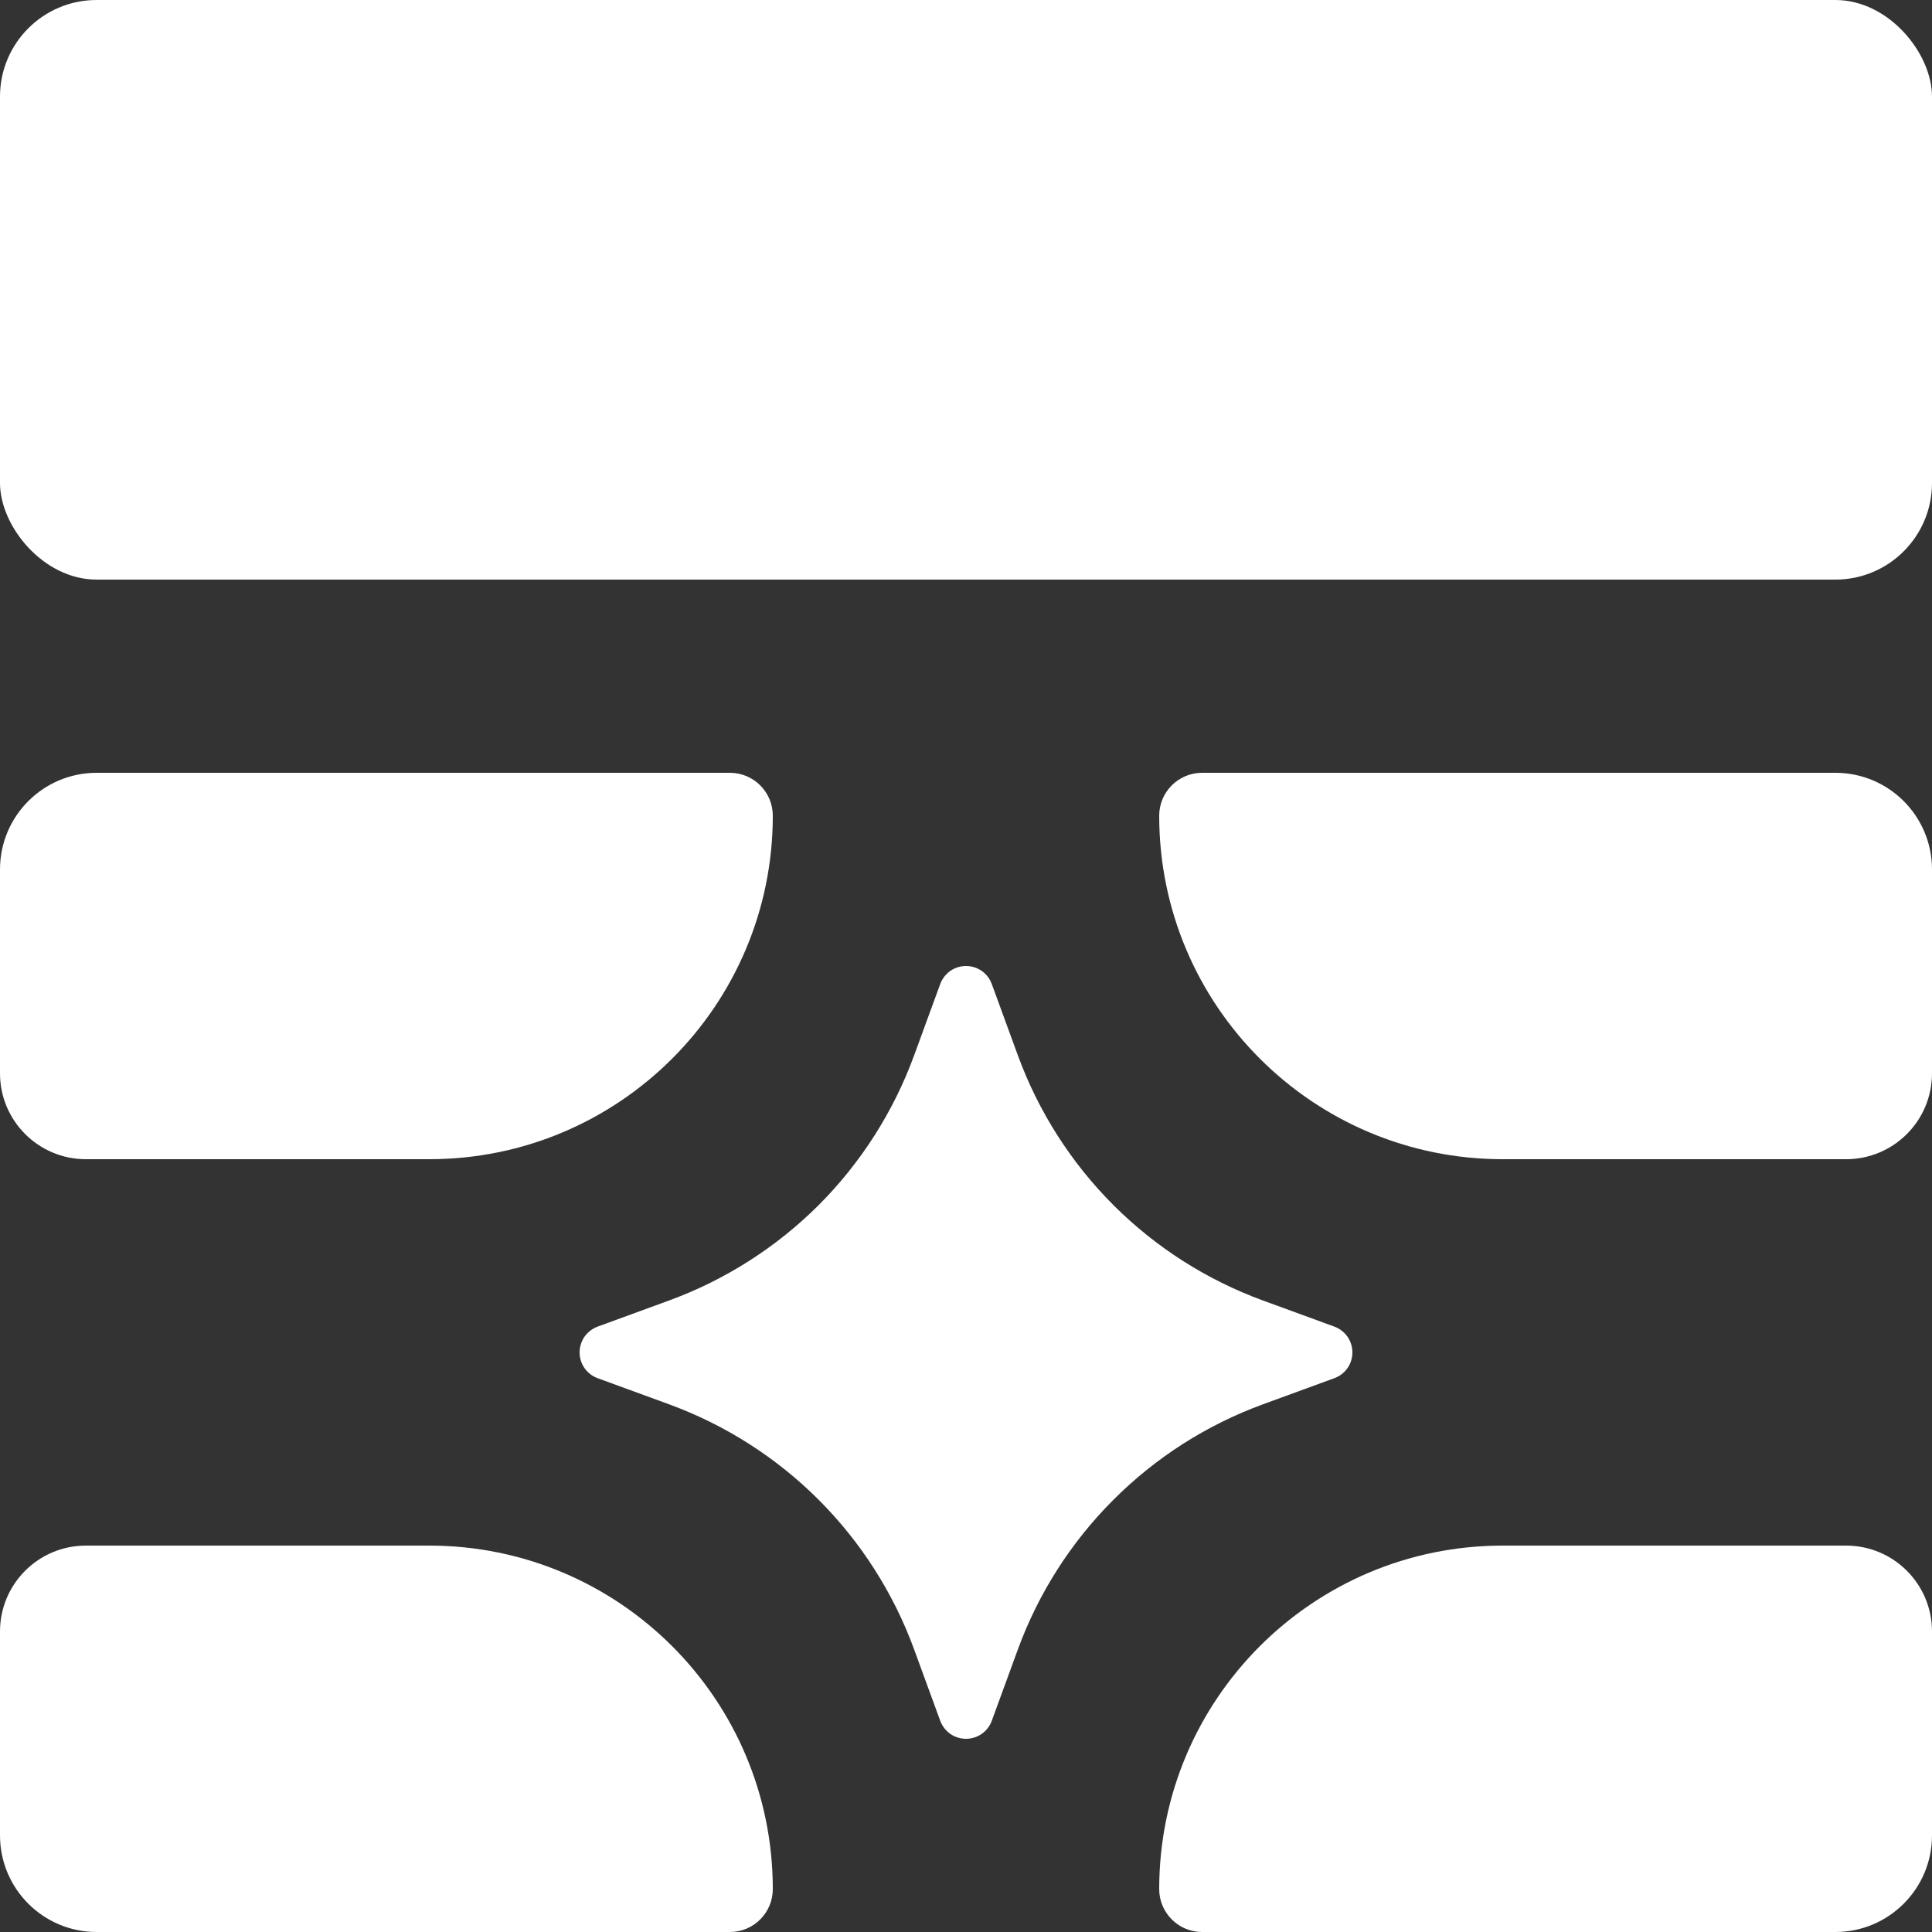 <svg width="20" height="20" viewBox="0 0 20 20" fill="none" xmlns="http://www.w3.org/2000/svg">
<rect x="0" y="0" width="20" height="20" fill="#333333" stroke="none"/>
<rect width="20" height="6" rx="1" fill="white"/>
<path d="M0 9C0 8.448 0.448 8 1 8H7.556C7.801 8 8 8.199 8 8.444V8.444C8 10.408 6.408 12 4.444 12H0.889C0.398 12 0 11.602 0 11.111V9Z" fill="white"/>
<path d="M0 16.889C0 16.398 0.398 16 0.889 16H4.444C6.408 16 8 17.592 8 19.556V19.556C8 19.801 7.801 20 7.556 20H1C0.448 20 0 19.552 0 19V16.889Z" fill="white"/>
<path d="M12 8.444C12 8.199 12.199 8 12.444 8H19C19.552 8 20 8.448 20 9V11.111C20 11.602 19.602 12 19.111 12H15.556C13.592 12 12 10.408 12 8.444V8.444Z" fill="white"/>
<path d="M12 19.556C12 17.592 13.592 16 15.556 16H19.111C19.602 16 20 16.398 20 16.889V19C20 19.552 19.552 20 19 20H12.444C12.199 20 12 19.801 12 19.556V19.556Z" fill="white"/>
<path d="M9.733 10.187C9.753 10.132 9.79 10.085 9.837 10.051C9.885 10.018 9.942 10 10 10C10.059 10 10.115 10.018 10.163 10.051C10.211 10.085 10.247 10.132 10.267 10.187L10.538 10.928C10.751 11.509 11.088 12.037 11.526 12.475C11.963 12.912 12.491 13.249 13.072 13.462L13.813 13.733C13.868 13.753 13.915 13.79 13.949 13.837C13.982 13.885 14 13.942 14 14C14 14.059 13.982 14.115 13.949 14.163C13.915 14.211 13.868 14.247 13.813 14.267L13.072 14.538C12.491 14.751 11.963 15.088 11.526 15.526C11.088 15.963 10.751 16.491 10.538 17.072L10.267 17.813C10.247 17.868 10.211 17.915 10.163 17.949C10.115 17.982 10.059 18 10 18C9.942 18 9.885 17.982 9.837 17.949C9.79 17.915 9.753 17.868 9.733 17.813L9.462 17.072C9.249 16.491 8.912 15.963 8.475 15.526C8.037 15.088 7.509 14.751 6.928 14.538L6.187 14.267C6.132 14.247 6.085 14.211 6.051 14.163C6.018 14.115 6 14.059 6 14C6 13.942 6.018 13.885 6.051 13.837C6.085 13.79 6.132 13.753 6.187 13.733L6.928 13.462C7.509 13.249 8.037 12.912 8.475 12.475C8.912 12.037 9.249 11.509 9.462 10.928L9.733 10.187Z" fill="white"/>
</svg>
